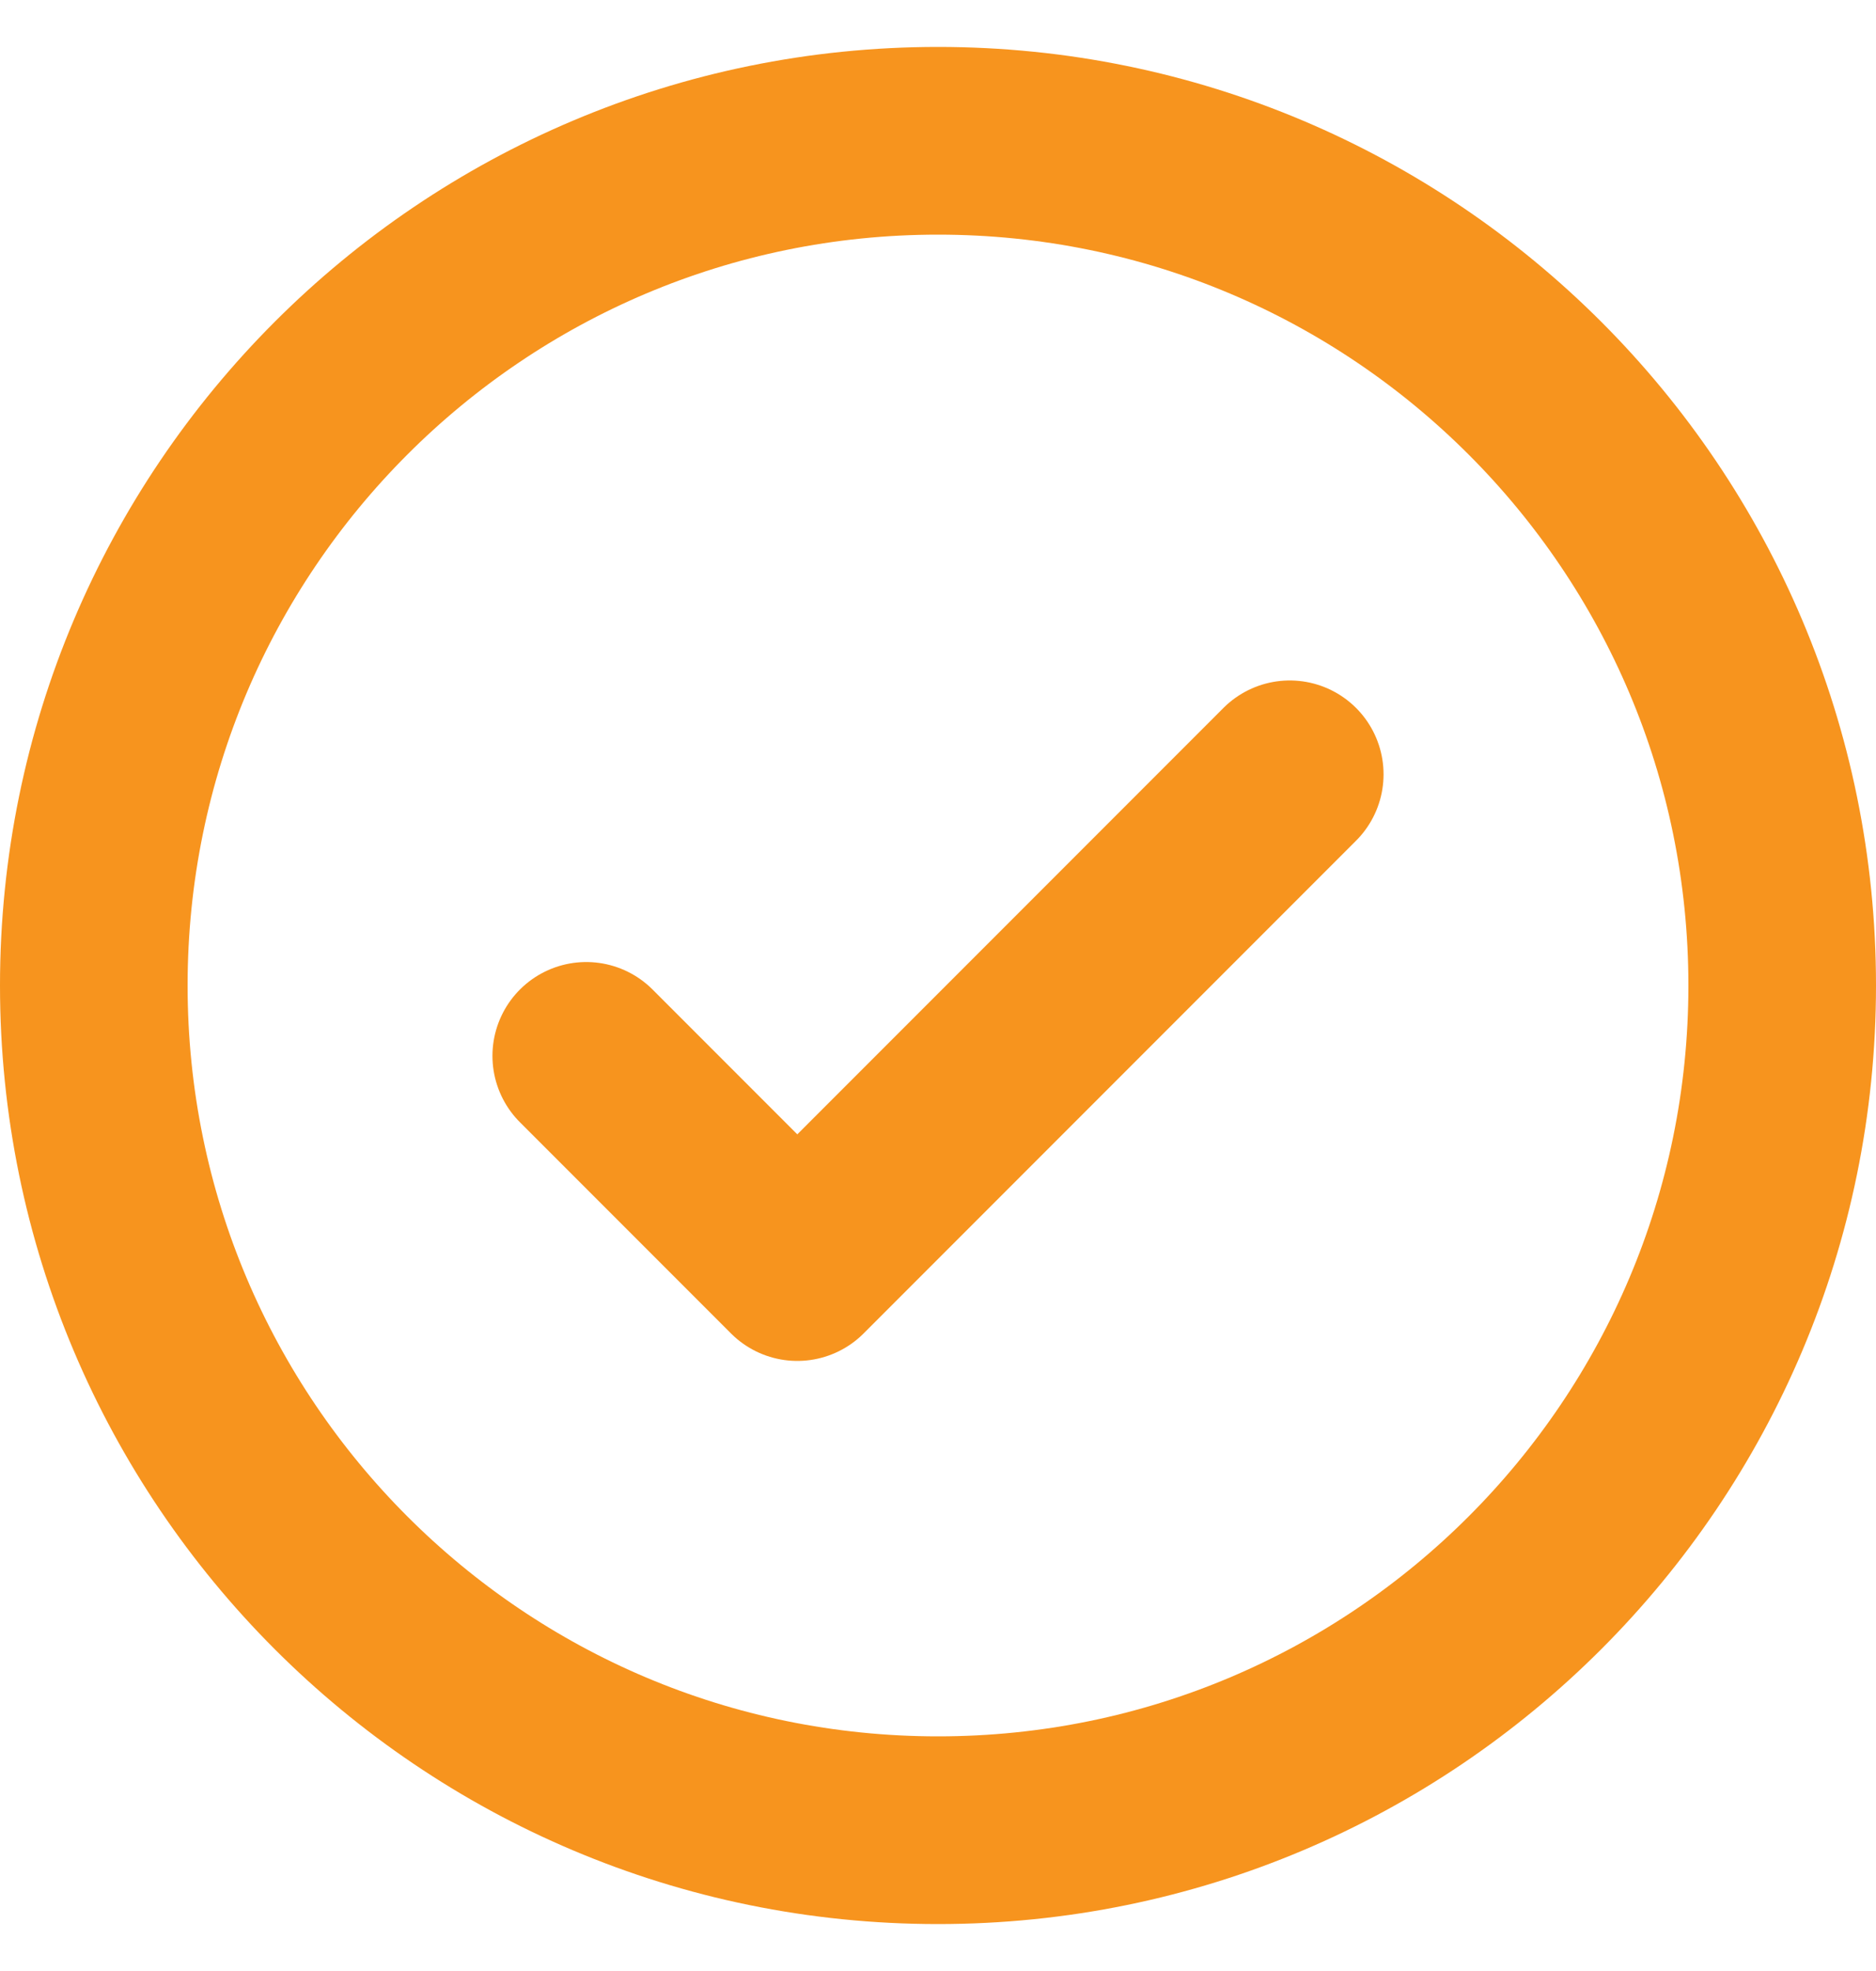 <svg width="20" height="21" viewBox="0 0 20 21" fill="none" xmlns="http://www.w3.org/2000/svg">
    <path d="M6.25 11.25L8.5 13.5L13.75 8.25" stroke="#F7941E" stroke-width="2" stroke-linecap="round"
          stroke-linejoin="round"/>
    <path d="M10 19.5C14.971 19.5 19 15.471 19 10.5C19 5.529 14.971 1.5 10 1.5C5.029 1.5 1 5.529 1 10.5C1 15.471 5.029 19.5 10 19.5Z"
          stroke="#F7941E" stroke-width="2" stroke-linecap="round" stroke-linejoin="round"/>
</svg>
